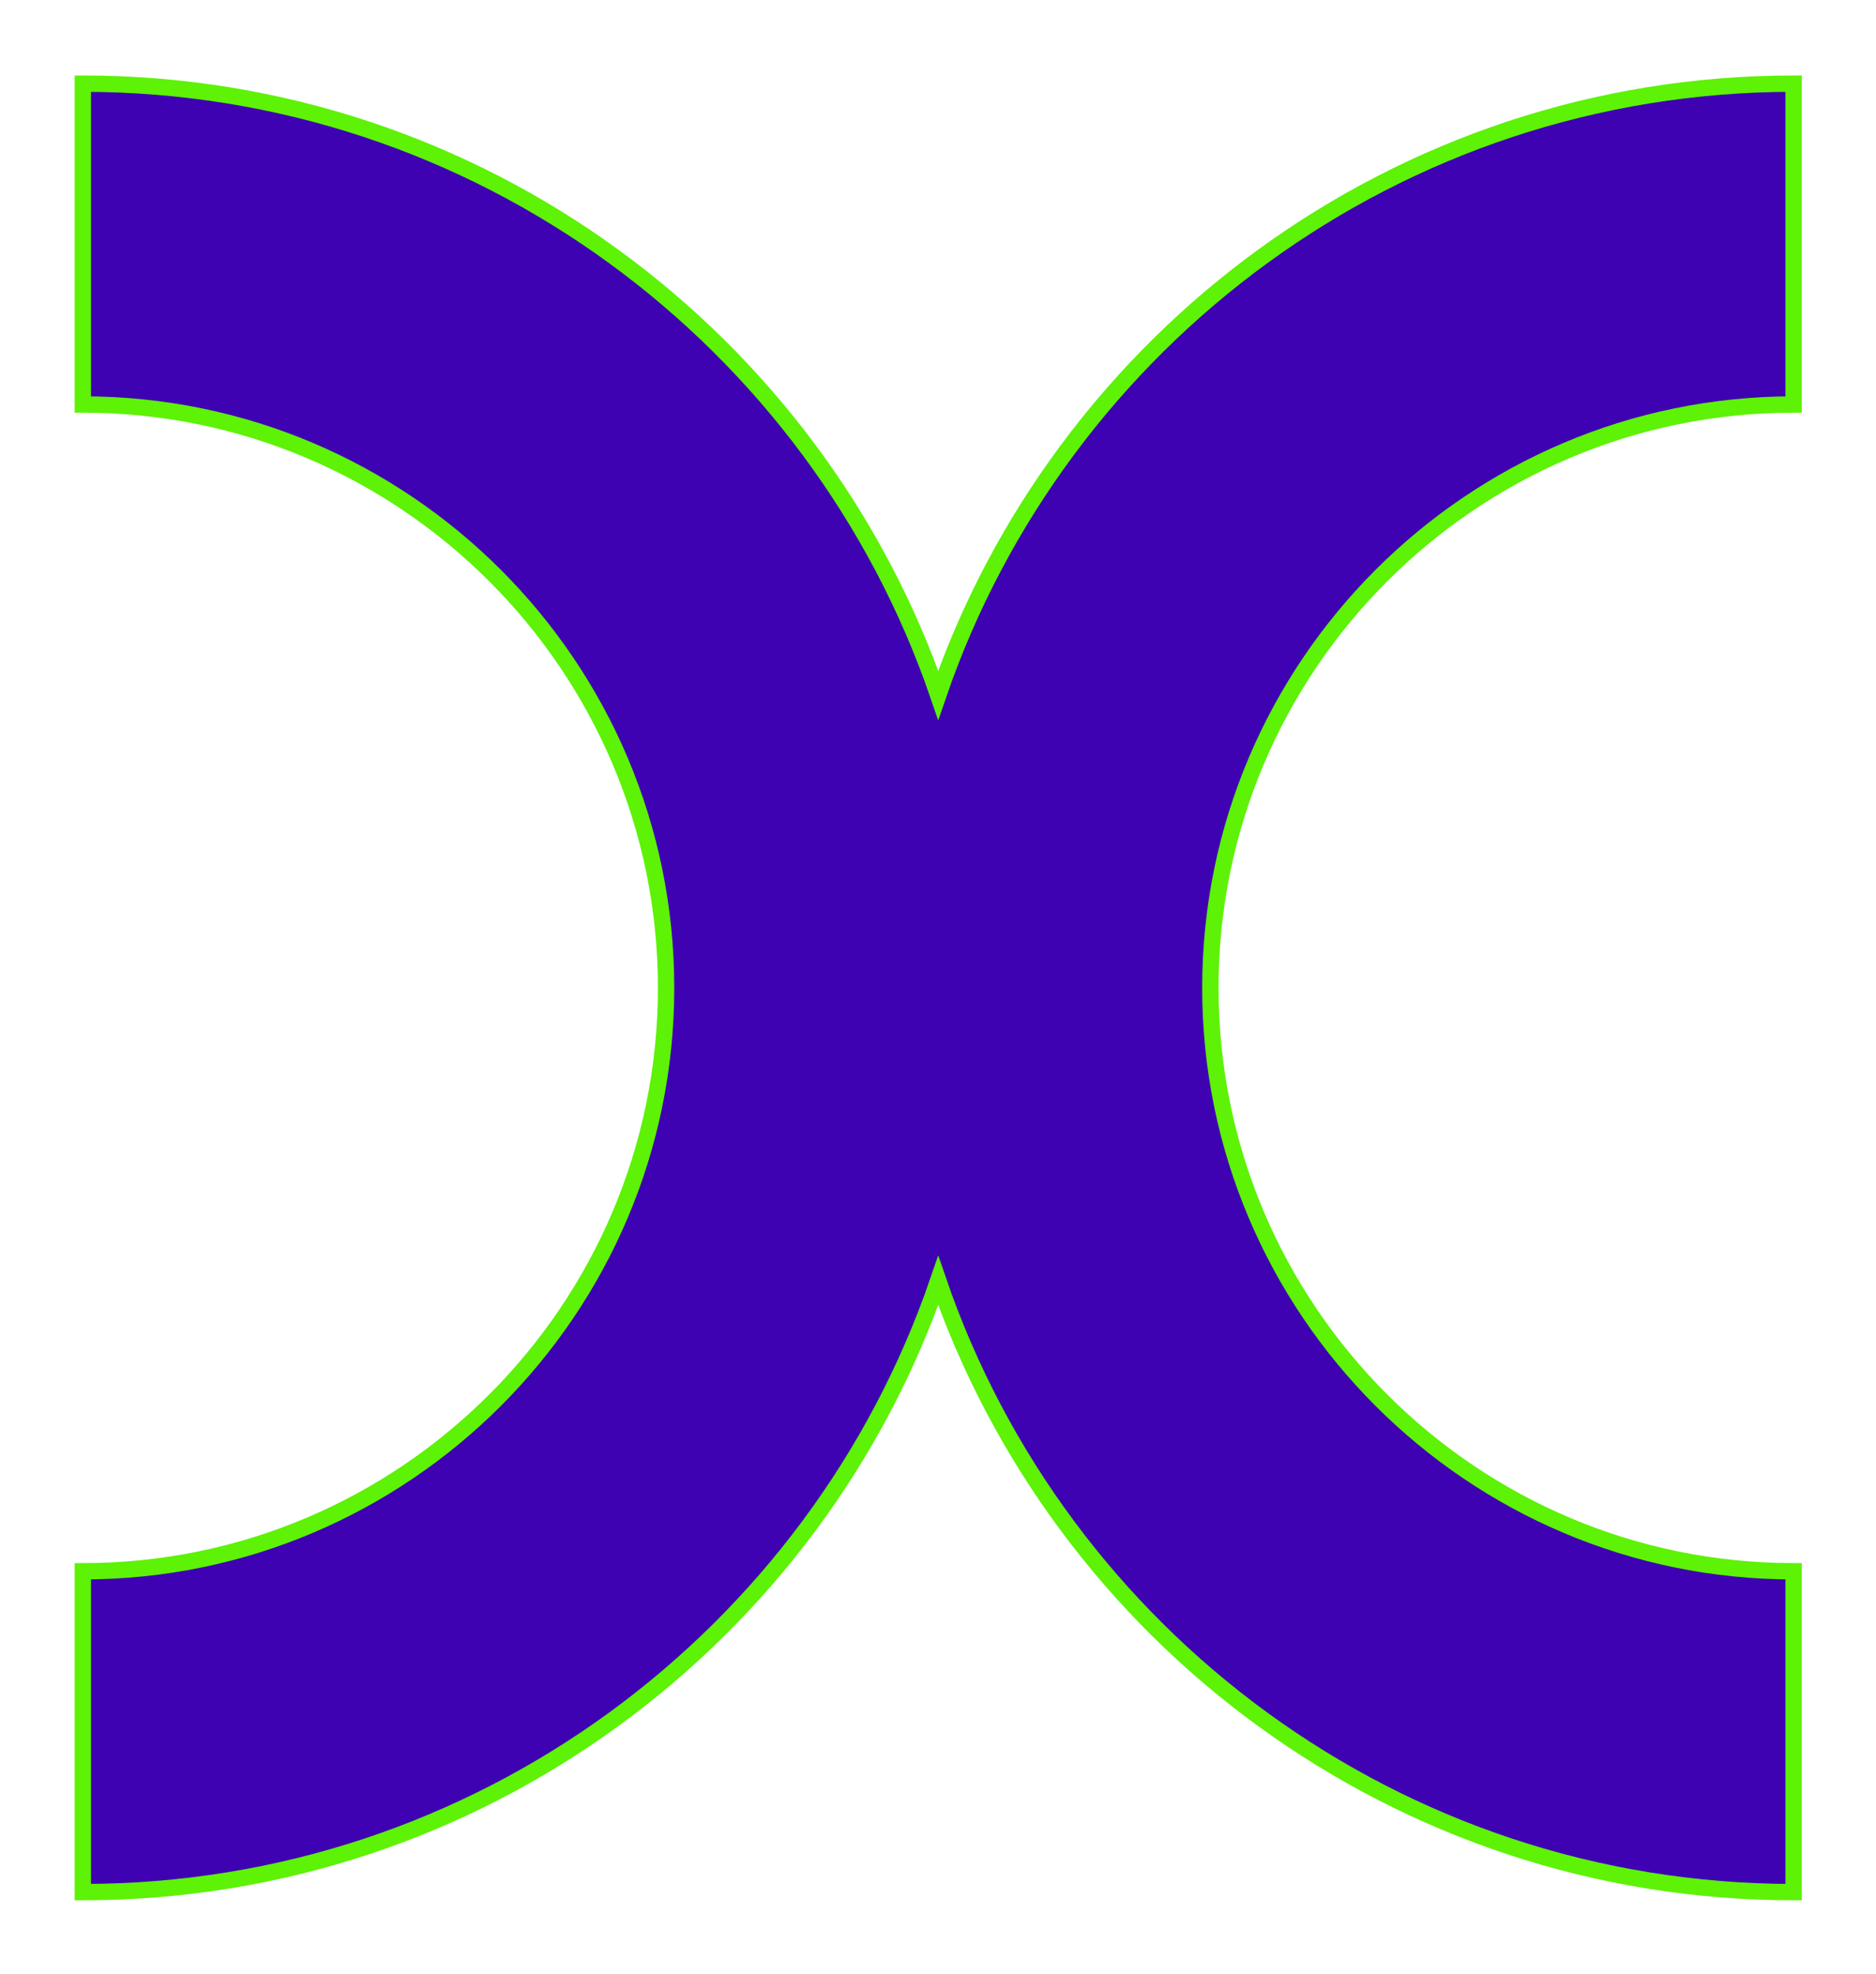 <?xml version="1.0" encoding="UTF-8" standalone="no"?>
<!DOCTYPE svg PUBLIC "-//W3C//DTD SVG 1.1//EN" "http://www.w3.org/Graphics/SVG/1.1/DTD/svg11.dtd">
<svg width="100%" height="100%" viewBox="0 0 1173 1234" version="1.1" xmlns="http://www.w3.org/2000/svg" xmlns:xlink="http://www.w3.org/1999/xlink" xml:space="preserve" xmlns:serif="http://www.serif.com/" style="fill-rule:evenodd;clip-rule:evenodd;stroke-miterlimit:10;">
    <g transform="matrix(1,0,0,1,-4750.65,-11339.8)">
        <g transform="matrix(5.556,0,0,5.556,0,0)">
            <g transform="matrix(1,0,0,1,1056.9,2217.79)">
                <path d="M0,-131.278L0,-167.377C-44.579,-167.377 -82.549,-138.555 -96.265,-98.569C-109.981,-138.555 -147.951,-167.377 -192.53,-167.377L-192.53,-131.278C-156.337,-131.278 -126.891,-101.832 -126.891,-65.639C-126.891,-29.445 -156.337,0.001 -192.53,0.001L-192.53,36.099C-147.951,36.099 -109.981,7.278 -96.265,-32.709C-82.549,7.278 -44.579,36.099 0,36.099L0,0.001C-36.194,0.001 -65.639,-29.445 -65.639,-65.639C-65.639,-101.832 -36.194,-131.278 0,-131.278Z" style="fill:rgb(62,2,178);fill-rule:nonzero;stroke:rgb(93,242,6);stroke-width:1.84px;"/>
            </g>
        </g>
    </g>
</svg>
